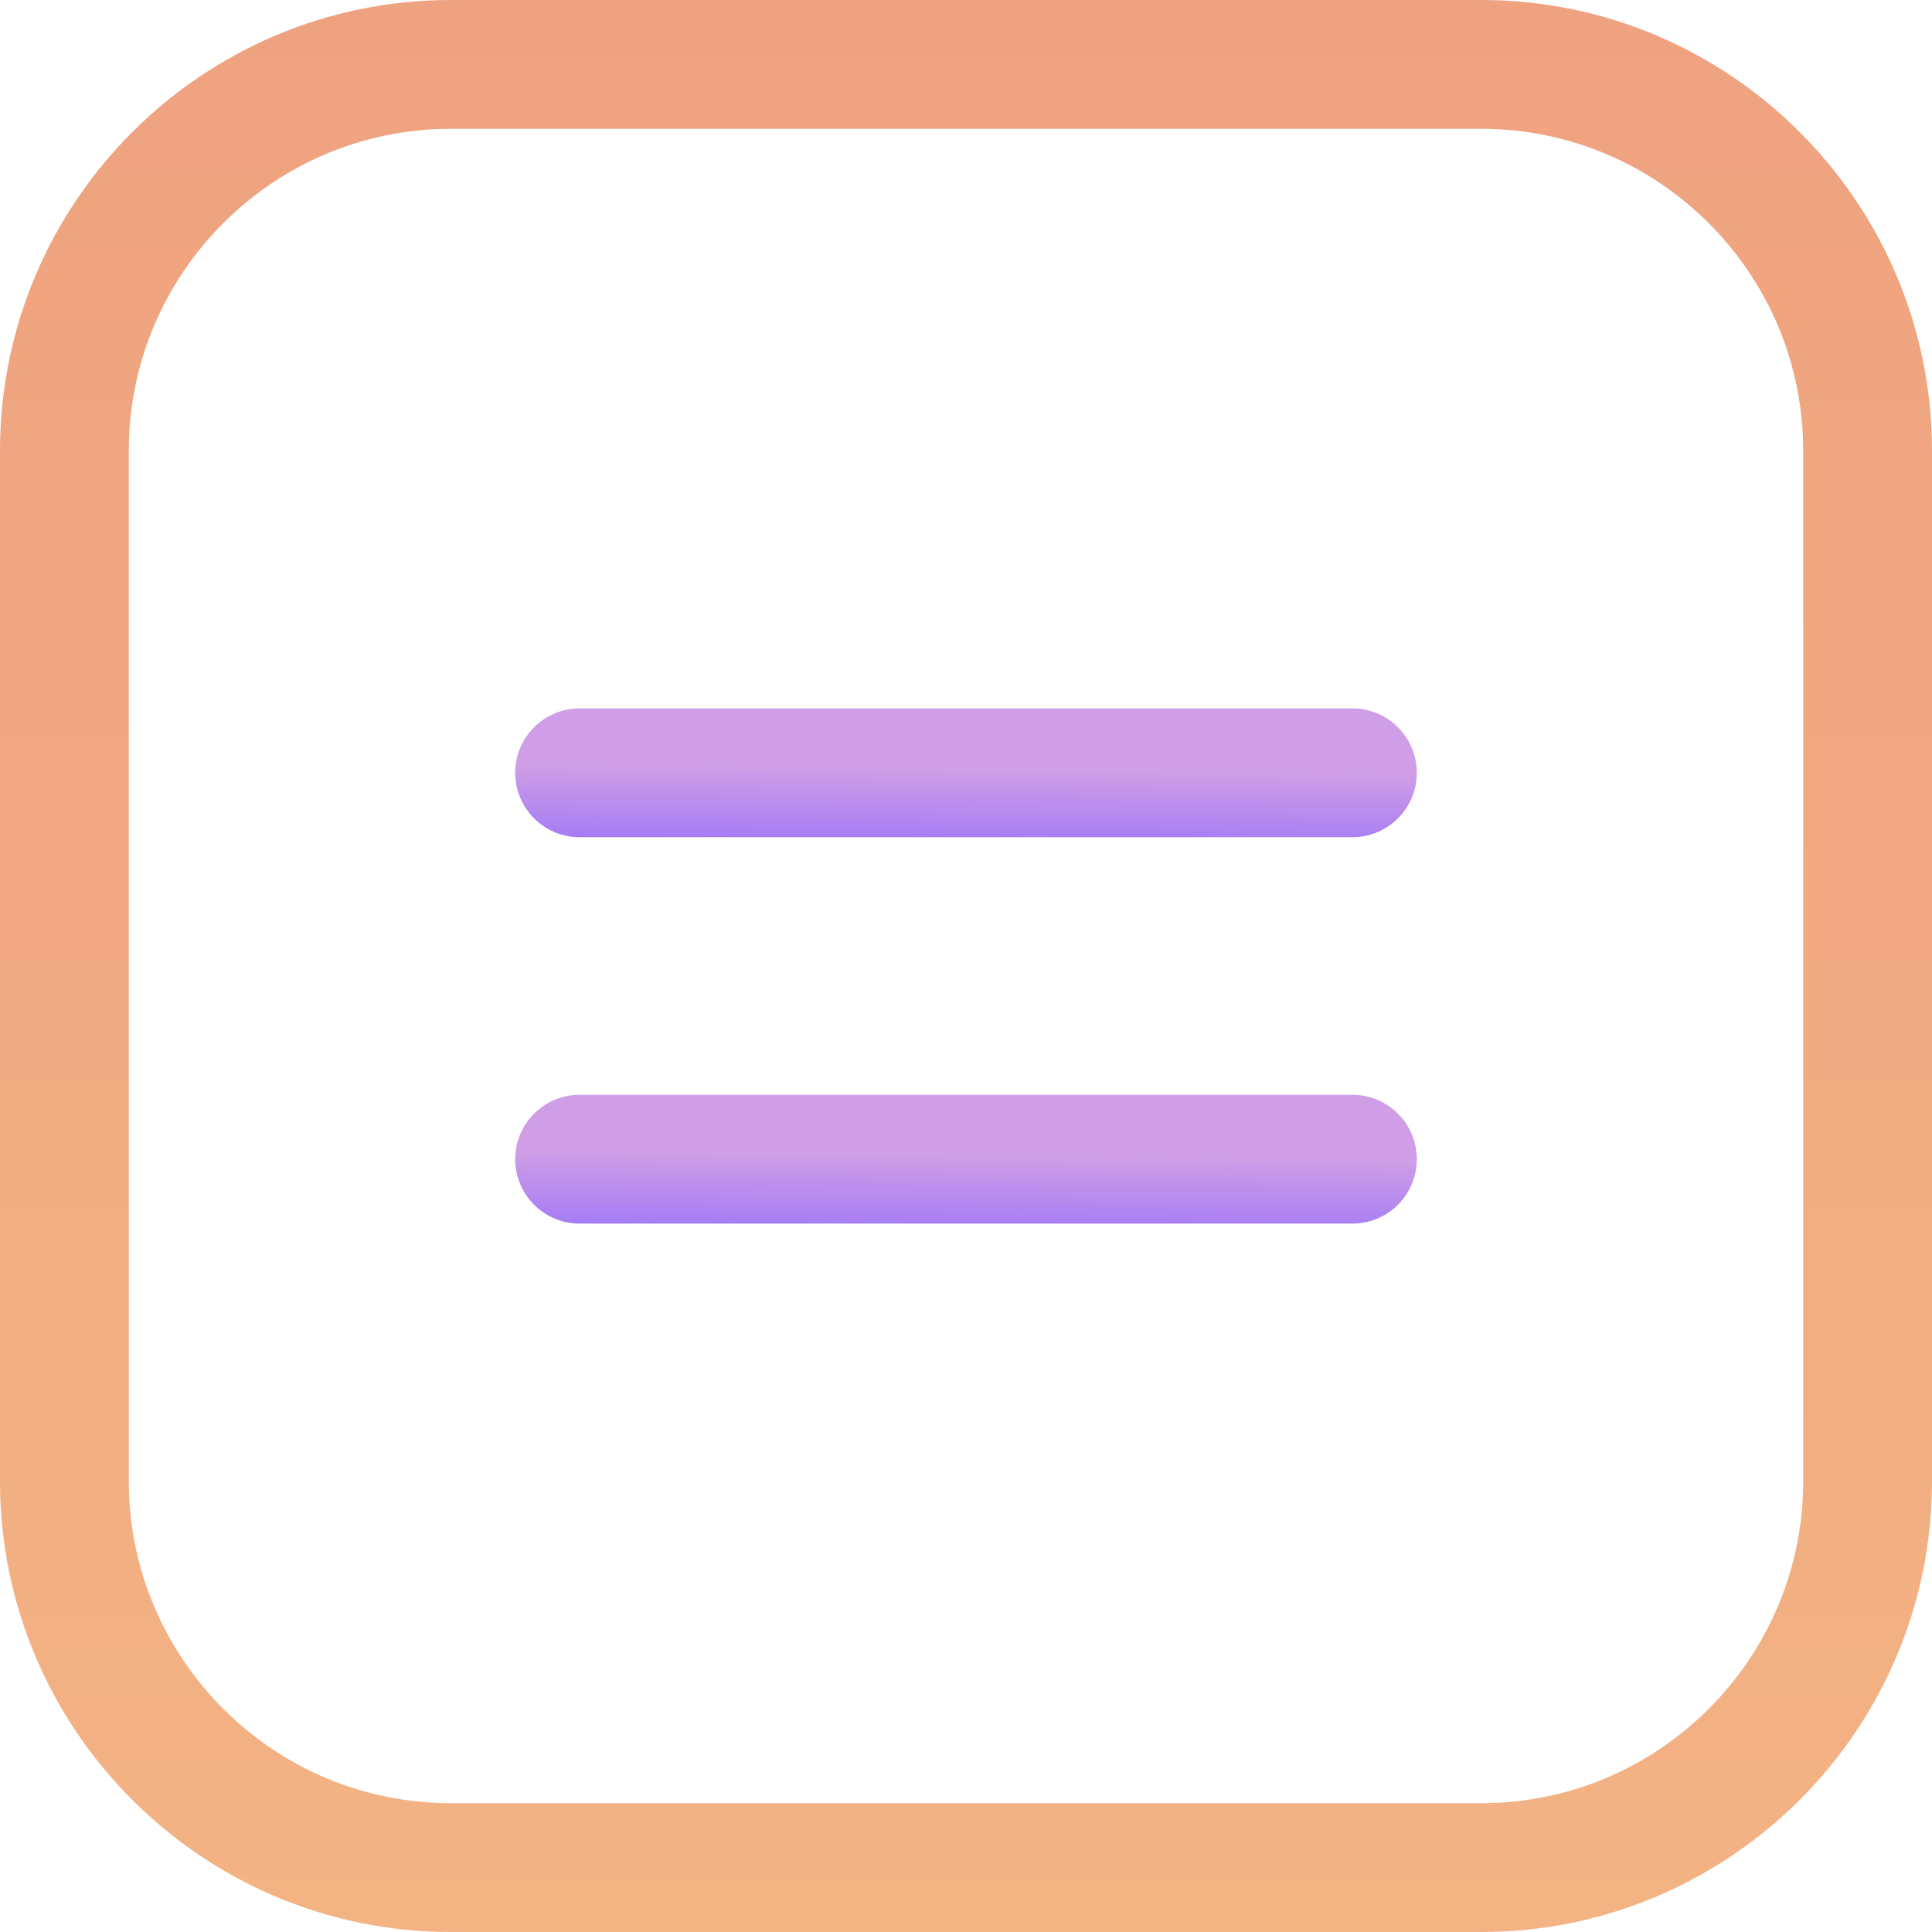 <svg width="24" height="24" viewBox="0 0 24 24" fill="none" xmlns="http://www.w3.org/2000/svg">
<path d="M18.4 24H5.6C2.513 24 0 21.488 0 18.4V5.6C0 2.512 2.513 0 5.6 0H18.4C21.487 0 24 2.512 24 5.6V18.4C24 21.488 21.487 24 18.4 24ZM5.6 1.6C3.394 1.6 1.6 3.394 1.6 5.6V18.4C1.6 20.606 3.394 22.4 5.6 22.4H18.4C20.606 22.4 22.4 20.606 22.4 18.4V5.6C22.4 3.394 20.606 1.6 18.4 1.6H5.6Z" fill="url(#paint0_linear_88_2089)"/>
<path d="M16.8 8.8H7.2C6.758 8.8 6.4 9.158 6.4 9.6C6.4 10.042 6.758 10.4 7.2 10.4H16.8C17.242 10.4 17.6 10.042 17.6 9.6C17.6 9.158 17.242 8.8 16.8 8.8Z" fill="url(#paint1_linear_88_2089)"/>
<path d="M16.8 13.6H7.2C6.758 13.6 6.4 13.958 6.4 14.4C6.4 14.842 6.758 15.2 7.2 15.2H16.8C17.242 15.2 17.6 14.842 17.6 14.4C17.6 13.958 17.242 13.6 16.8 13.6Z" fill="url(#paint2_linear_88_2089)"/>
<defs>
<linearGradient id="paint0_linear_88_2089" x1="12" y1="0" x2="12" y2="24" gradientUnits="userSpaceOnUse">
<stop stop-color="#EFA280"/>
<stop offset="1" stop-color="#F3B383"/>
</linearGradient>
<linearGradient id="paint1_linear_88_2089" x1="13.05" y1="9.57" x2="13.038" y2="10.67" gradientUnits="userSpaceOnUse">
<stop stop-color="#CF9EE6"/>
<stop offset="0.906" stop-color="#A178F7"/>
<stop offset="1" stop-color="#C495EA"/>
</linearGradient>
<linearGradient id="paint2_linear_88_2089" x1="13.05" y1="14.37" x2="13.038" y2="15.47" gradientUnits="userSpaceOnUse">
<stop stop-color="#CF9EE6"/>
<stop offset="0.906" stop-color="#A178F7"/>
<stop offset="1" stop-color="#C495EA"/>
</linearGradient>
</defs>
</svg>
